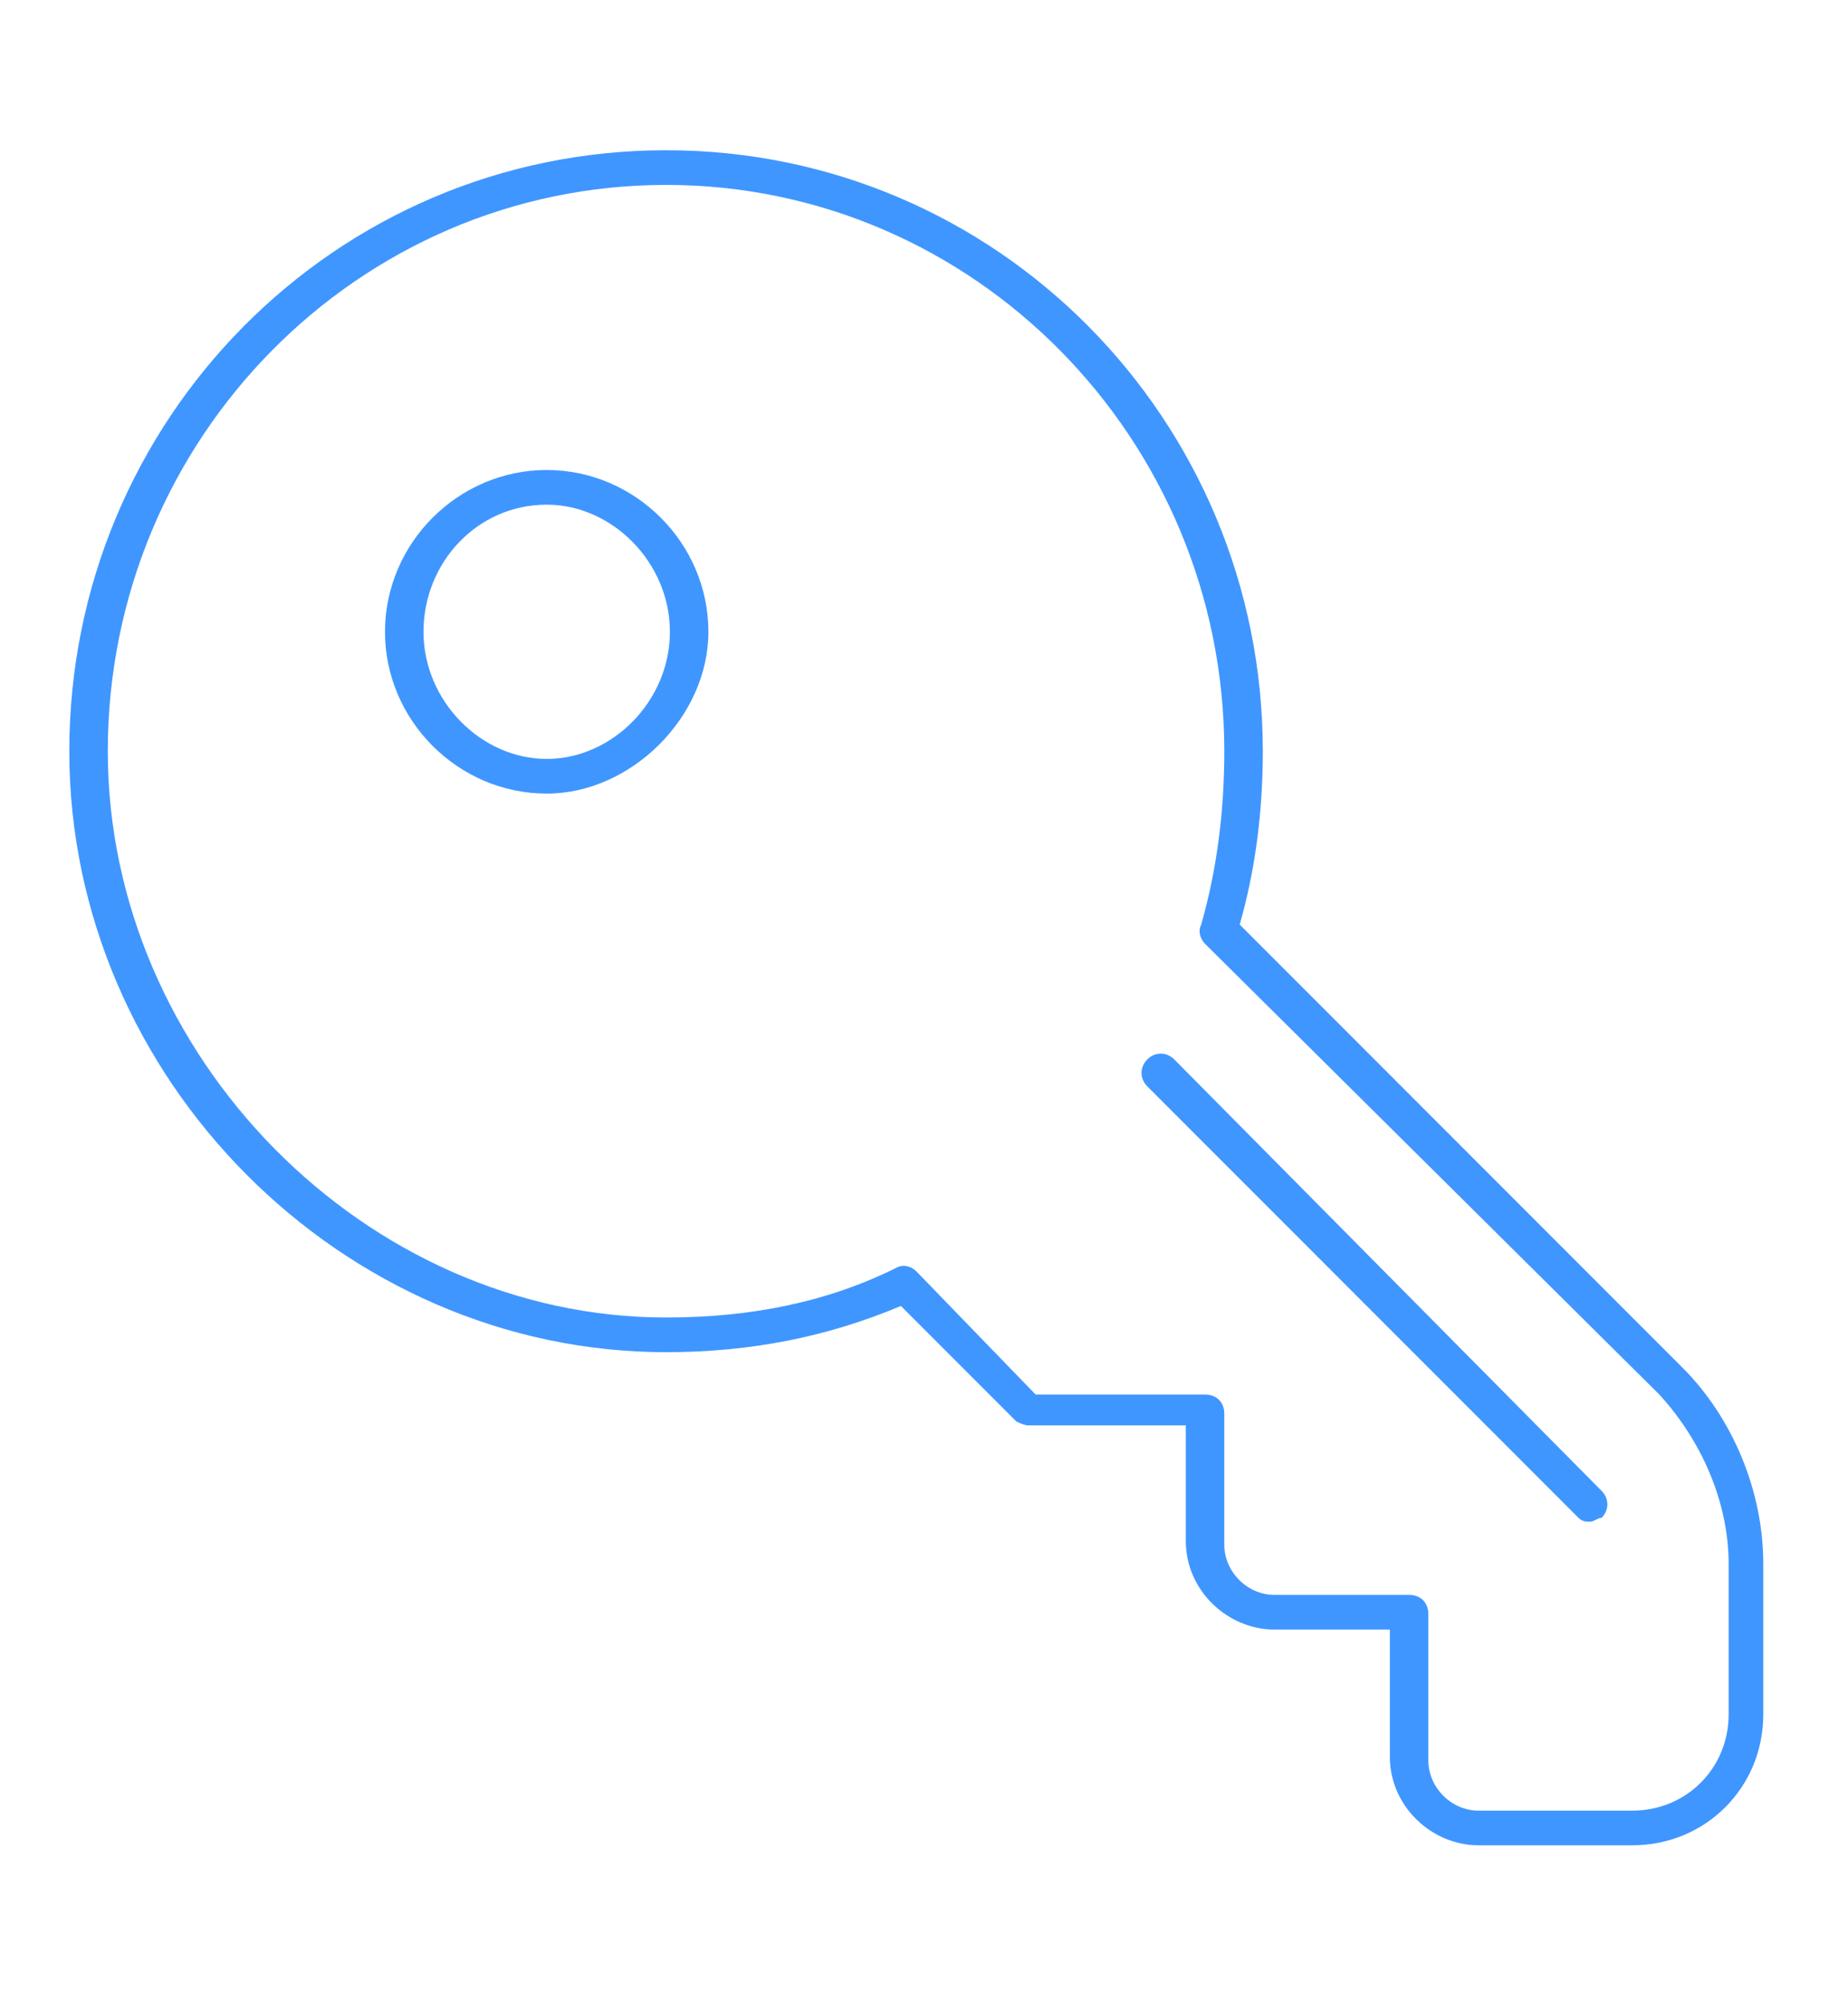 <?xml version="1.0" encoding="utf-8"?>
<!-- Generator: Adobe Illustrator 27.9.0, SVG Export Plug-In . SVG Version: 6.00 Build 0)  -->
<svg version="1.1" id="Calque_1" xmlns="http://www.w3.org/2000/svg" xmlns:xlink="http://www.w3.org/1999/xlink" x="0px" y="0px"
	 viewBox="0 0 48 52" style="enable-background:new 0 0 48 52;" xml:space="preserve">
<style type="text/css">
	.st0{fill:none;}
	.st1{fill:#4096FF;}
</style>
<g>
	<rect class="st0" width="48" height="52"/>
</g>
<g>
	<path class="st1" d="M42.4,47.9h-4c-1.2,0-2.3-1-2.3-2.3v-3.3h-3c-1.2,0-2.3-1-2.3-2.3v-3h-4.1c-0.1,0-0.3-0.1-0.3-0.1l-3-3
		c-1.9,0.8-3.9,1.2-6.1,1.2C8.9,35.1,1.8,28,1.8,19.5c0-8.6,6.9-15.6,15.5-15.6s15.5,7,15.5,15.6c0,1.6-0.2,3.1-0.6,4.5l11.5,11.5
		c1.3,1.3,2.1,3.2,2.1,5.1v3.9C45.8,46.4,44.3,47.9,42.4,47.9z M26.9,36.2h4.4c0.3,0,0.5,0.2,0.5,0.5v3.4c0,0.7,0.6,1.3,1.3,1.3h3.5
		c0.3,0,0.5,0.2,0.5,0.5v3.8c0,0.7,0.6,1.3,1.3,1.3h4c1.4,0,2.5-1.1,2.5-2.5v-3.9c0-1.6-0.7-3.2-1.8-4.4L31.3,24.5
		c-0.1-0.1-0.2-0.3-0.1-0.5c0.4-1.4,0.6-2.9,0.6-4.5c0-8.1-6.5-14.7-14.5-14.7S2.8,11.4,2.8,19.5c0,7.9,6.7,14.7,14.5,14.7
		c2.2,0,4.2-0.4,6-1.3c0.2-0.1,0.4,0,0.5,0.1L26.9,36.2z M41.3,39.5c-0.1,0-0.2,0-0.3-0.1L29.8,28.2c-0.2-0.2-0.2-0.5,0-0.7
		c0.2-0.2,0.5-0.2,0.7,0l11.1,11.2c0.2,0.2,0.2,0.5,0,0.7C41.5,39.4,41.4,39.5,41.3,39.5z M14.2,20.6c-2.3,0-4.2-1.9-4.2-4.2
		c0-2.3,1.9-4.2,4.2-4.2c2.3,0,4.2,1.9,4.2,4.2C18.4,18.6,16.4,20.6,14.2,20.6z M14.2,13.1c-1.8,0-3.2,1.5-3.2,3.3
		c0,1.8,1.5,3.3,3.2,3.3c1.7,0,3.2-1.5,3.2-3.3C17.4,14.6,15.9,13.1,14.2,13.1z"/>
</g>
</svg>
